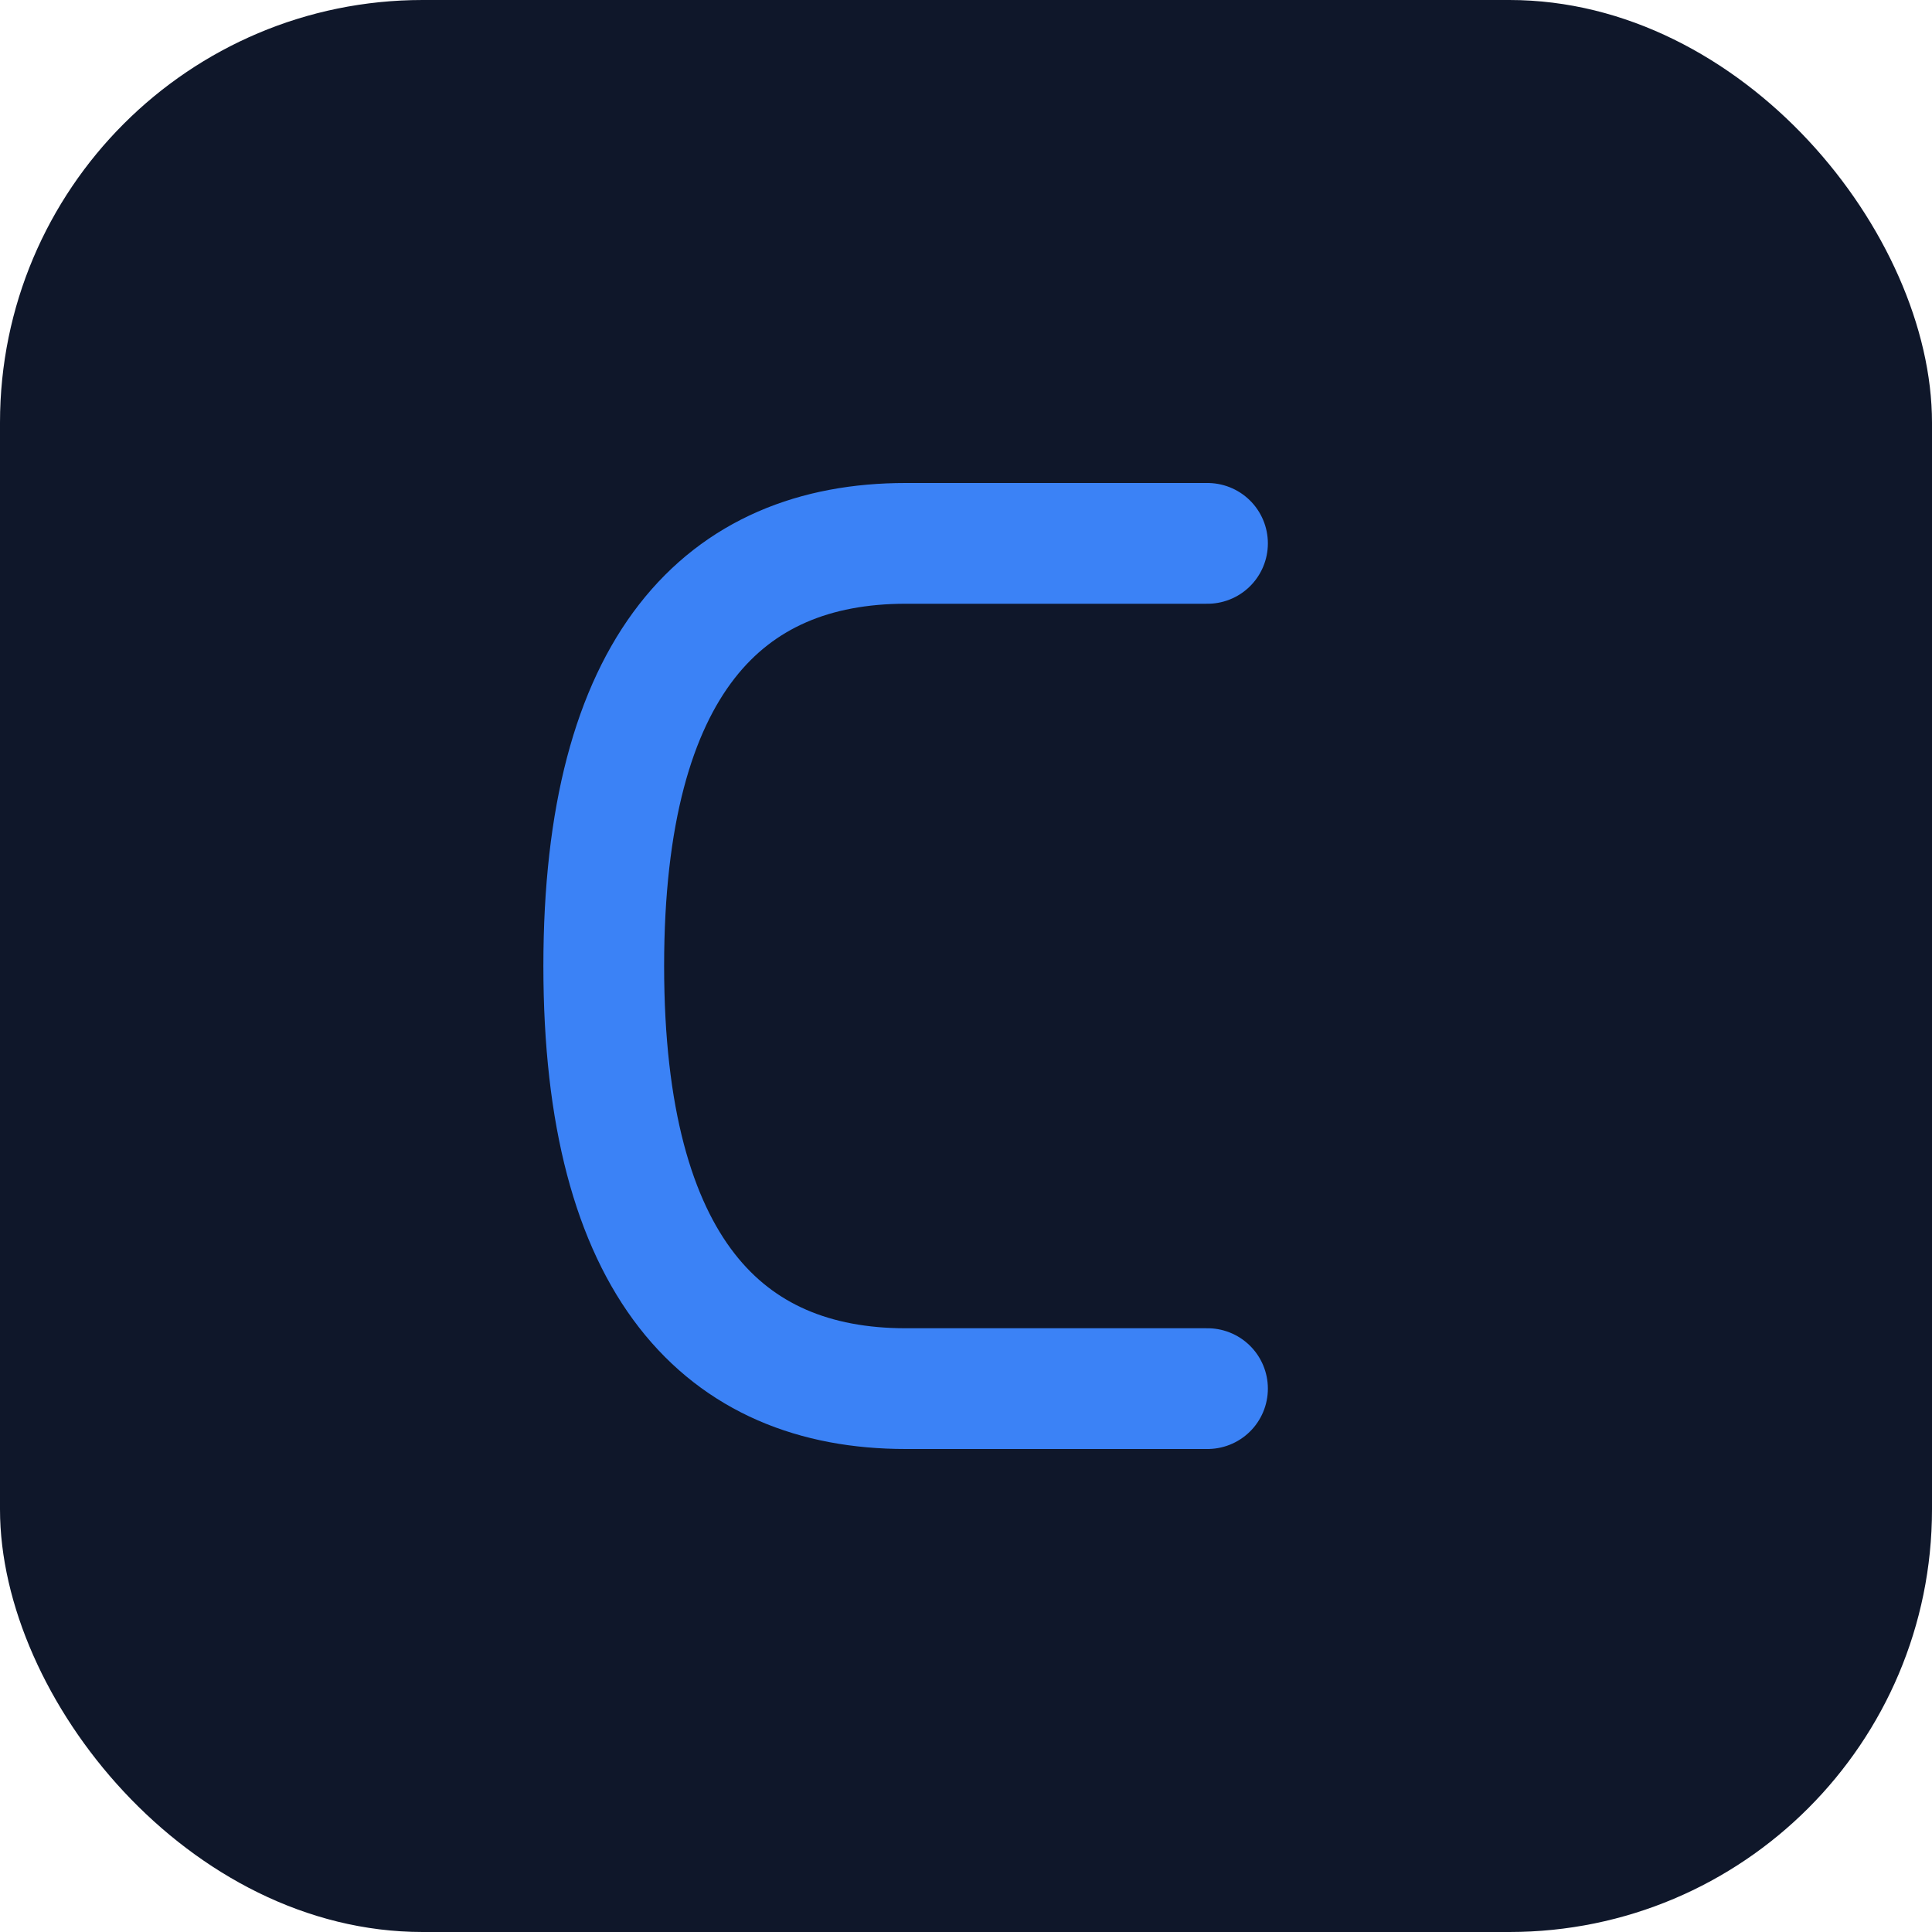 <svg width="64" height="64" viewBox="0 0 64 64" xmlns="http://www.w3.org/2000/svg">
  <rect width="64" height="64" rx="14" fill="#0F172A"/>
  <path d="M40 18H30C24 18 20 22 20 32C20 42 24 46 30 46H40" 
        stroke="#3B82F6" stroke-width="4" fill="none" stroke-linecap="round"/>
</svg>

